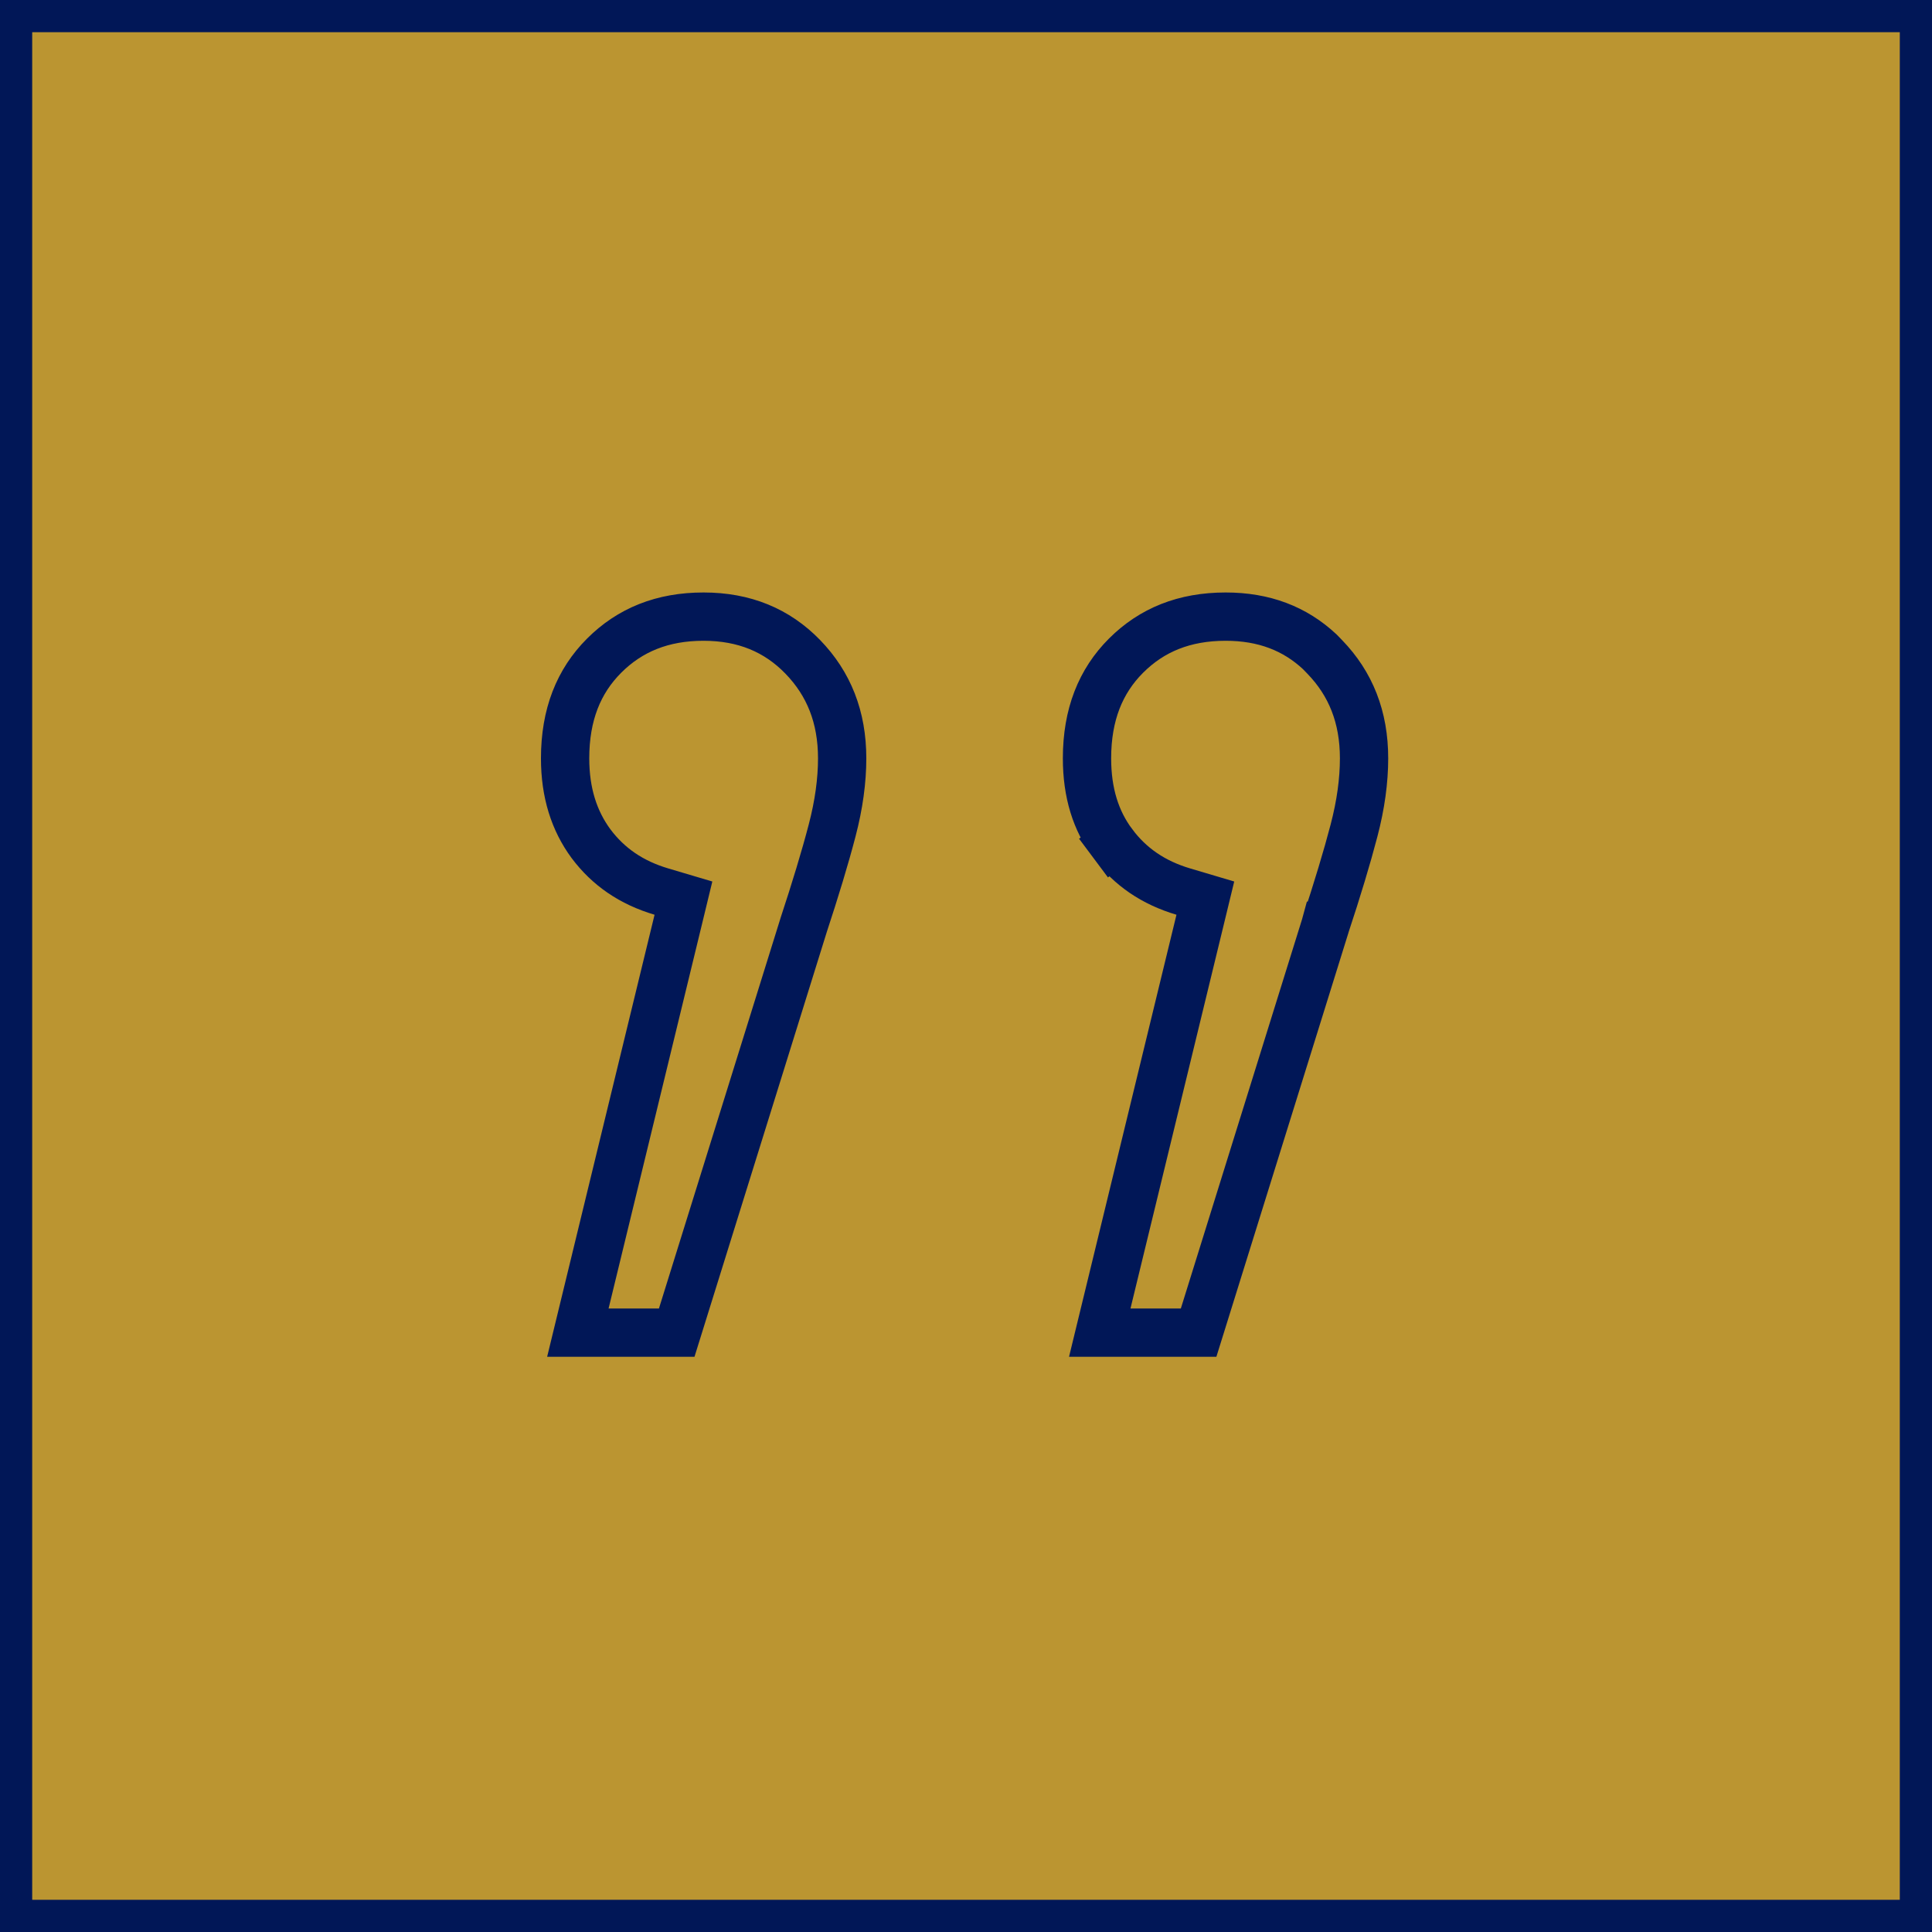 <svg width="60" height="60" viewBox="0 0 60 60" fill="none" xmlns="http://www.w3.org/2000/svg">
<rect x="0.5" y="0.5" width="59" height="59" fill="#BB9531" stroke="#011757"/>
<path d="M24.951 28.75L24.951 28.75L24.948 28.761L21.016 41.386H17.946L21.057 28.585L21.225 27.892L20.541 27.689C19.607 27.412 18.891 26.919 18.354 26.201C17.83 25.49 17.55 24.619 17.55 23.552C17.55 22.195 17.969 21.155 18.762 20.362C19.562 19.562 20.574 19.15 21.848 19.15C23.116 19.15 24.132 19.574 24.933 20.401C25.741 21.236 26.154 22.269 26.154 23.552C26.154 24.239 26.053 24.991 25.842 25.794C25.624 26.63 25.325 27.614 24.951 28.75ZM38.064 19.15C39.254 19.15 40.212 19.519 40.986 20.241L41.141 20.401C41.949 21.236 42.362 22.269 42.362 23.552C42.362 24.239 42.261 24.991 42.05 25.794C41.832 26.63 41.533 27.614 41.16 28.75L41.159 28.75L41.156 28.761L37.224 41.386H34.154L37.265 28.585L37.433 27.892L36.749 27.689C35.815 27.412 35.098 26.918 34.561 26.199L33.96 26.648L34.561 26.199C34.032 25.492 33.758 24.624 33.758 23.552C33.758 22.195 34.177 21.155 34.97 20.362C35.77 19.563 36.781 19.15 38.064 19.15Z" stroke="#011757" stroke-width="1.5"/>
</svg>
